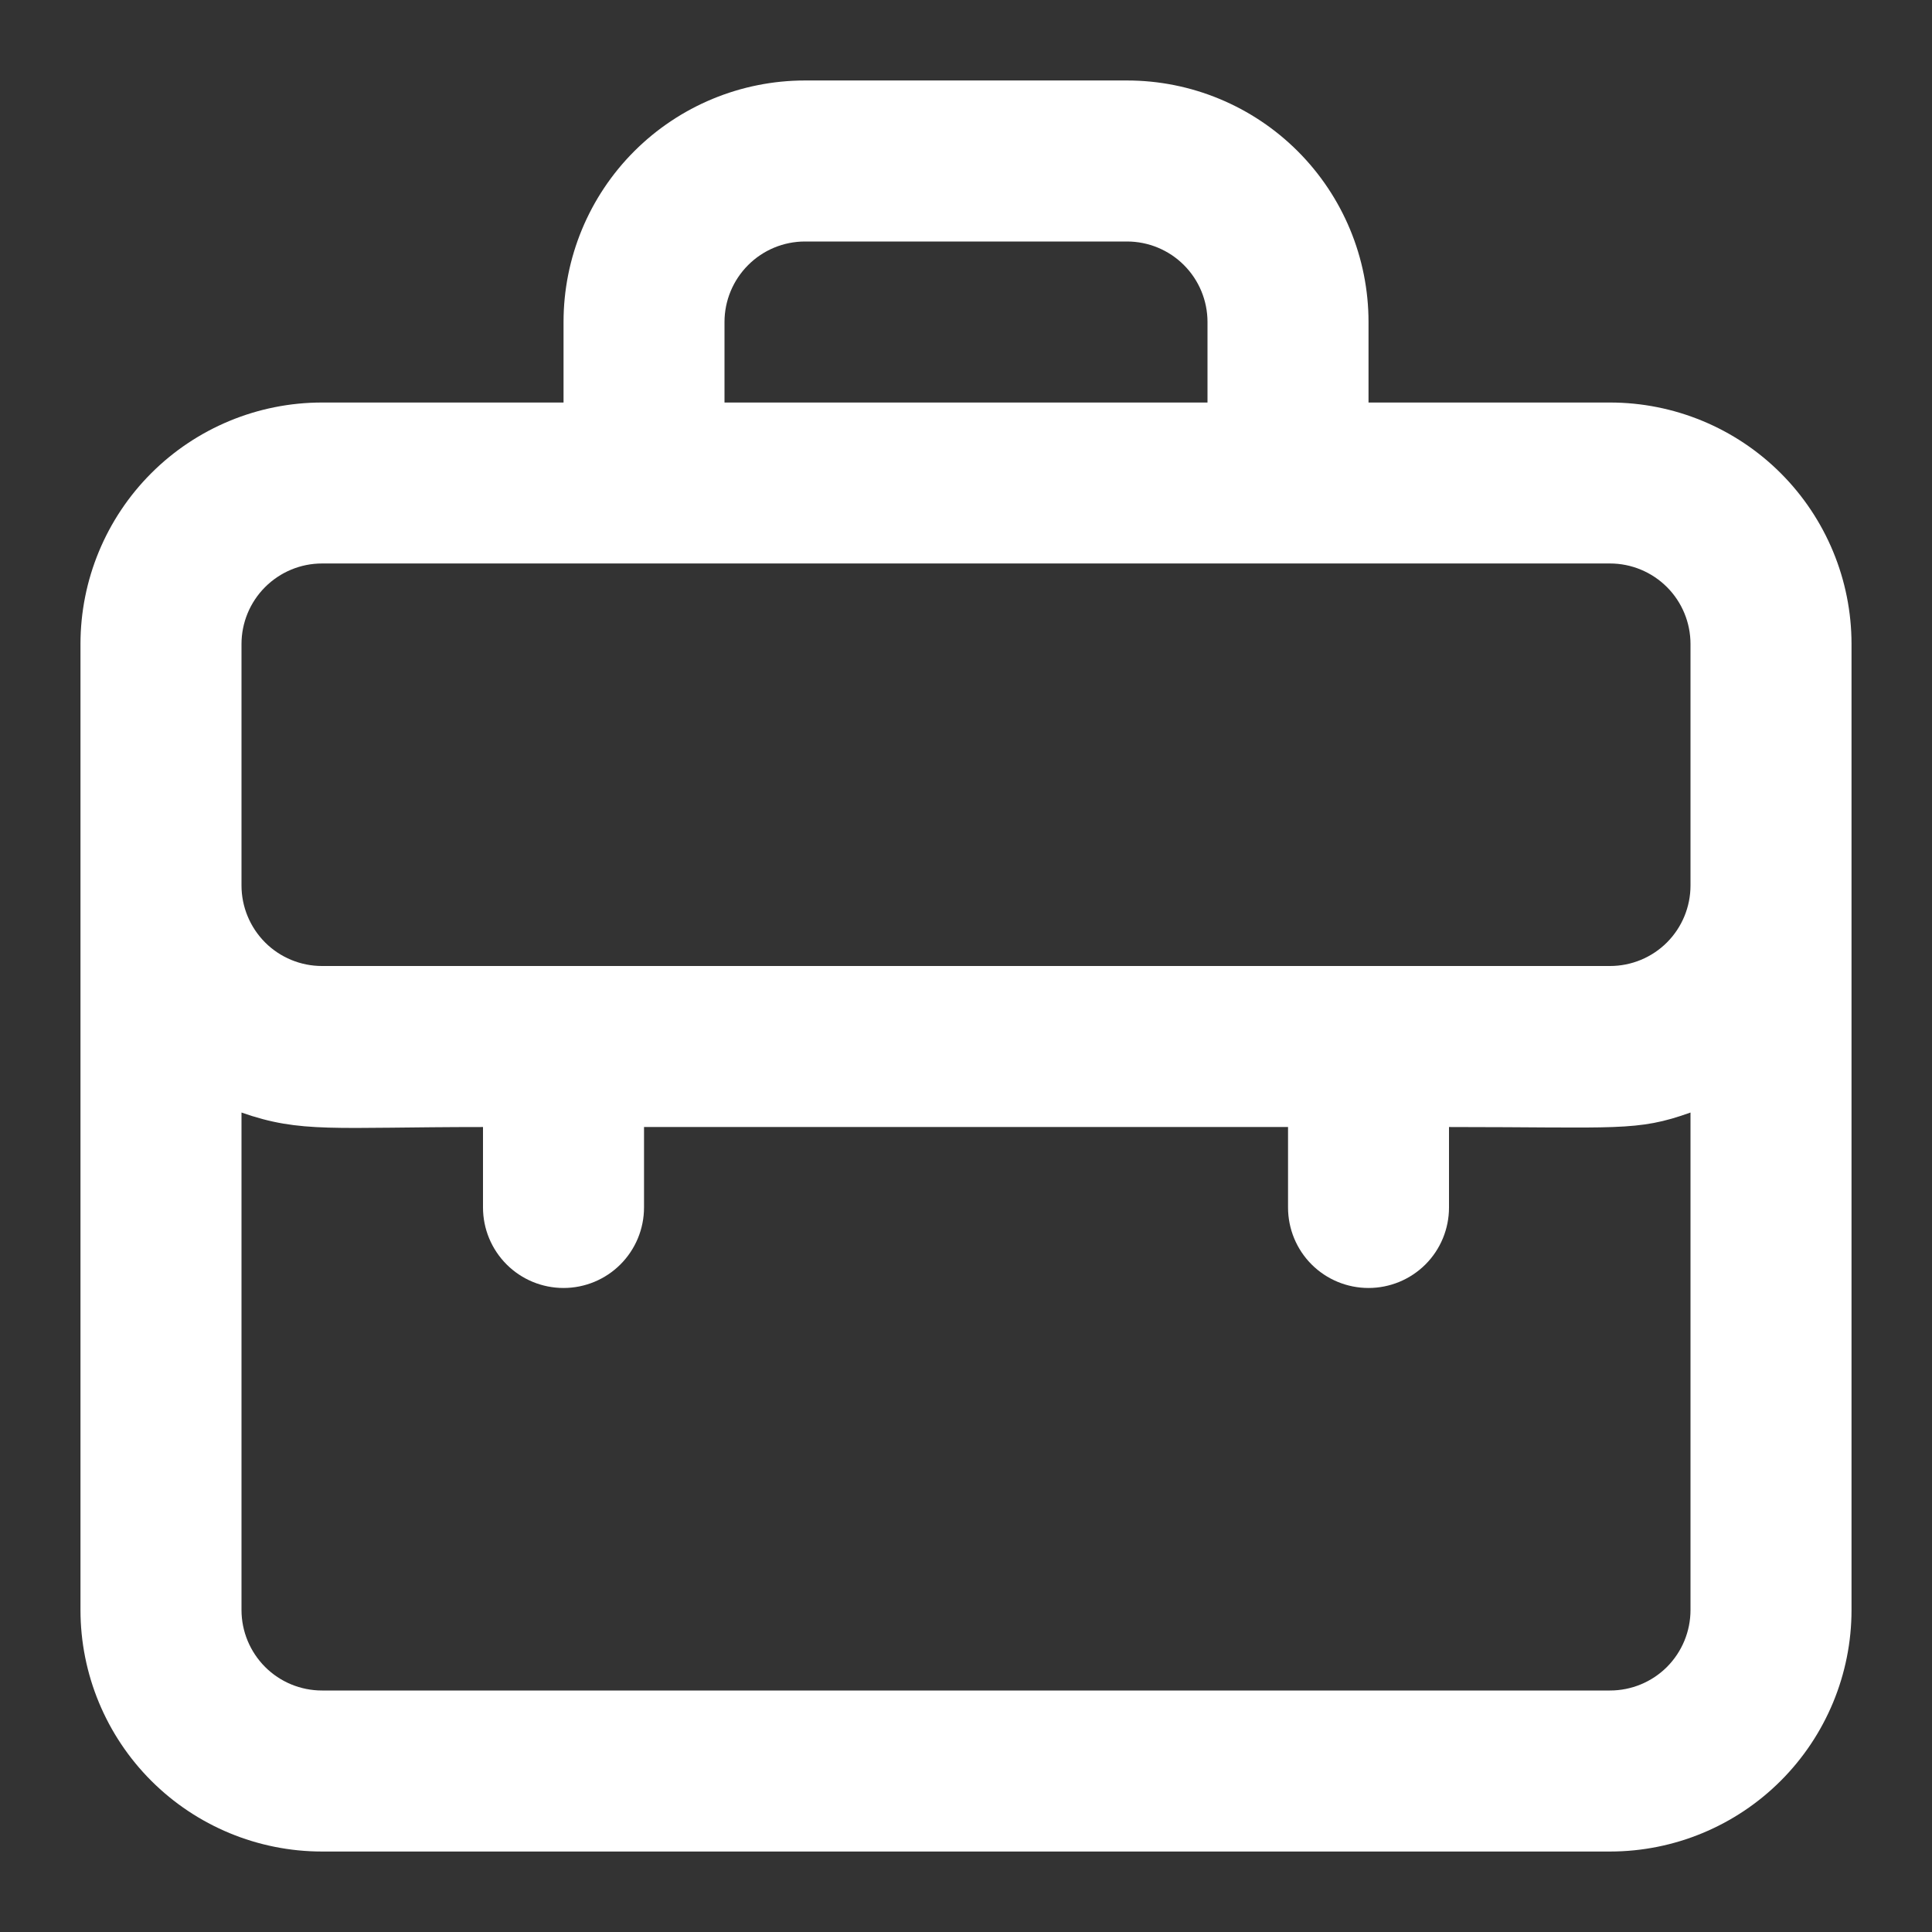 <svg width="32" height="32" viewBox="0 0 32 32" fill="none" xmlns="http://www.w3.org/2000/svg">
<rect x="0" y="0" width="32" height="32" fill="#333333" stroke="none"/>
<path d="M26.667 6.667H22.667V5.333C22.667 4.272 22.245 3.255 21.495 2.505C20.745 1.755 19.728 1.333 18.667 1.333H13.334C12.273 1.333 11.255 1.755 10.505 2.505C9.755 3.255 9.334 4.272 9.334 5.333V6.667H5.333C4.273 6.667 3.255 7.088 2.505 7.838C1.755 8.588 1.333 9.606 1.333 10.667V26.667C1.333 27.727 1.755 28.745 2.505 29.495C3.255 30.245 4.273 30.667 5.333 30.667H26.667C27.728 30.667 28.745 30.245 29.495 29.495C30.245 28.745 30.667 27.727 30.667 26.667V10.667C30.667 9.606 30.245 8.588 29.495 7.838C28.745 7.088 27.728 6.667 26.667 6.667ZM12 5.333C12 4.98 12.141 4.641 12.391 4.391C12.641 4.14 12.98 4 13.334 4H18.667C19.02 4 19.36 4.14 19.61 4.391C19.86 4.641 20 4.98 20 5.333V6.667H12V5.333ZM4 10.667C4 10.313 4.141 9.974 4.391 9.724C4.641 9.474 4.98 9.333 5.333 9.333H26.667C27.02 9.333 27.36 9.474 27.61 9.724C27.86 9.974 28 10.313 28 10.667V14.667C28 15.02 27.86 15.359 27.61 15.61C27.36 15.86 27.02 16 26.667 16H5.333C4.98 16 4.641 15.86 4.391 15.61C4.141 15.359 4 15.02 4 14.667V10.667ZM26.667 28H5.333C4.98 28 4.641 27.86 4.391 27.61C4.141 27.359 4 27.02 4 26.667V18.427C4.987 18.773 5.52 18.667 8 18.667V20C8 20.354 8.141 20.693 8.391 20.943C8.641 21.193 8.98 21.333 9.334 21.333C9.687 21.333 10.026 21.193 10.276 20.943C10.526 20.693 10.667 20.354 10.667 20V18.667H21.334V20C21.334 20.354 21.474 20.693 21.724 20.943C21.974 21.193 22.313 21.333 22.667 21.333C23.02 21.333 23.36 21.193 23.61 20.943C23.86 20.693 24 20.354 24 20V18.667C26.8 18.667 27.107 18.747 28 18.427V26.667C28 27.02 27.86 27.359 27.61 27.61C27.36 27.86 27.02 28 26.667 28Z" fill="white"/>
</svg>

